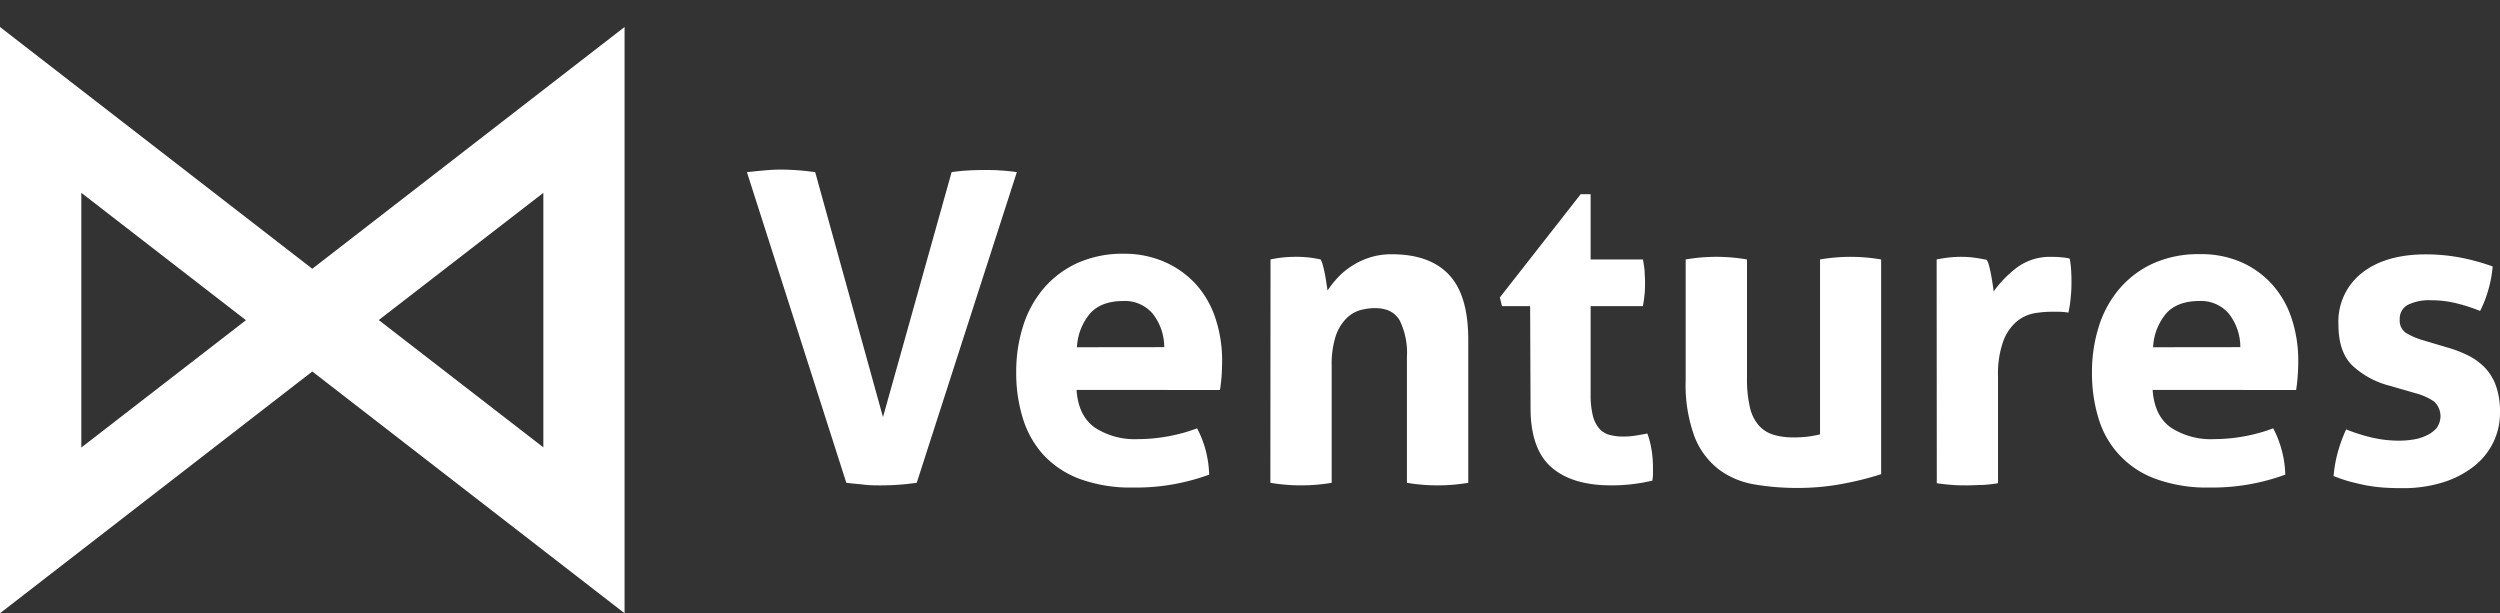 <svg id="layer" xmlns="http://www.w3.org/2000/svg" viewBox="0 0 486.02 119.22"><rect x="0" y="0" width="486.02" height="119.22" fill="#333333" stroke="none"/><defs><style>.cls-1{fill:#fff;}</style></defs><path class="cls-1" d="M145.21,33.47q1.42-.16,3.27-.33c1.24-.12,2.33-.17,3.28-.17a48.42,48.42,0,0,1,6.72.5l13.18,47.62L185,33.47a31.59,31.59,0,0,1,3.23-.33q1.56-.09,3.15-.09c1,0,2,0,3.07.09a31.88,31.88,0,0,1,3.23.33L178.22,93.86c-1.18.16-2.31.29-3.41.37s-2.25.13-3.48.13-2.21,0-3.28-.13-2.24-.21-3.52-.37Z"/><path class="cls-1" d="M209.29,75.8q.33,5,3.53,7.31a14.18,14.18,0,0,0,8.4,2.26,32.69,32.69,0,0,0,5.83-.54,31.94,31.94,0,0,0,5.67-1.56,19.65,19.65,0,0,1,1.6,4,20.62,20.62,0,0,1,.75,5,41.09,41.09,0,0,1-14.78,2.51,28.87,28.87,0,0,1-10.37-1.67,18.45,18.45,0,0,1-7.06-4.67,18.67,18.67,0,0,1-4-7.09,29.64,29.64,0,0,1-1.3-9,29.23,29.23,0,0,1,1.35-9,21,21,0,0,1,4-7.3,19,19,0,0,1,6.56-4.92,21.56,21.56,0,0,1,9.11-1.8A19.42,19.42,0,0,1,226.59,51a18,18,0,0,1,6,4.37A18.48,18.48,0,0,1,236.33,62a26,26,0,0,1,1.26,8.19q0,1.6-.12,3.15c-.09,1-.19,1.86-.3,2.48Zm17.05-8.31A10.57,10.57,0,0,0,224.11,61a7.07,7.07,0,0,0-5.75-2.48q-4.2,0-6.38,2.35a11,11,0,0,0-2.61,6.64Z"/><path class="cls-1" d="M247,50.44a21.28,21.28,0,0,1,2.35-.38,22.93,22.93,0,0,1,2.6-.13,20.9,20.9,0,0,1,2.52.13,21.94,21.94,0,0,1,2.27.38,4.72,4.72,0,0,1,.46,1.21c.14.54.27,1.1.38,1.68s.21,1.17.29,1.73.16,1,.21,1.42a20.27,20.27,0,0,1,2-2.52,14.16,14.16,0,0,1,2.73-2.26,14.57,14.57,0,0,1,3.49-1.64,13.69,13.69,0,0,1,4.28-.63q7.38,0,11.13,4t3.73,12.68V93.86a35.77,35.77,0,0,1-11.92,0V69.33a14.23,14.23,0,0,0-1.39-7q-1.38-2.43-4.83-2.43a11,11,0,0,0-2.94.42A6.2,6.2,0,0,0,261.65,62a8.84,8.84,0,0,0-2,3.41,17.91,17.91,0,0,0-.76,5.71V93.86a35.77,35.77,0,0,1-11.92,0Z"/><path class="cls-1" d="M297.47,59.51H292l-.42-1.68L307.3,37.75h1.93V50.44h10.16a20.79,20.79,0,0,1,.34,2.26c0,.68.08,1.38.08,2.1s0,1.54-.08,2.27a23.61,23.61,0,0,1-.34,2.44H309.23V76.56a17.1,17.1,0,0,0,.42,4.2,6.2,6.2,0,0,0,1.22,2.51,4,4,0,0,0,2,1.26,10,10,0,0,0,2.77.34,14.56,14.56,0,0,0,2.48-.21c.81-.14,1.53-.26,2.14-.38a16.83,16.83,0,0,1,.84,3.32,21.14,21.14,0,0,1,.25,3.07c0,.61,0,1.13,0,1.55s-.07.83-.12,1.22a34.57,34.57,0,0,1-8,.92q-7.65,0-11.68-3.57t-4-11.63Z"/><path class="cls-1" d="M327.71,50.44a35.08,35.08,0,0,1,11.92,0v23a24.06,24.06,0,0,0,.55,5.67,8.15,8.15,0,0,0,1.68,3.52,6.11,6.11,0,0,0,2.81,1.85,12.64,12.64,0,0,0,3.95.55,19.73,19.73,0,0,0,5.21-.59v-34a35.23,35.23,0,0,1,5.88-.51,35.9,35.9,0,0,1,6,.51V92.18a58.51,58.51,0,0,1-7.1,1.8,46.59,46.59,0,0,1-9.19.88,48.93,48.93,0,0,1-8.24-.67,16,16,0,0,1-6.92-2.85A14.81,14.81,0,0,1,329.47,85a29.22,29.22,0,0,1-1.76-11.17Z"/><path class="cls-1" d="M376.5,50.44c.84-.17,1.64-.3,2.4-.38a21,21,0,0,1,2.47-.13,18.44,18.44,0,0,1,2.48.17c.81.11,1.61.25,2.39.42a4.78,4.78,0,0,1,.47,1.22c.14.53.26,1.09.37,1.68s.21,1.17.3,1.76.15,1.08.21,1.47A21.7,21.7,0,0,1,392.12,52a10.74,10.74,0,0,1,6.72-2.06c.56,0,1.21,0,1.93.09a7.12,7.12,0,0,1,1.6.25,17.62,17.62,0,0,1,.25,1.93c.06.73.09,1.48.09,2.27,0,1,0,2-.13,3.11a22.46,22.46,0,0,1-.46,3.19,11.75,11.75,0,0,0-2.06-.17h-1.39a20.27,20.27,0,0,0-3.19.29,7.45,7.45,0,0,0-3.36,1.56,9.22,9.22,0,0,0-2.64,3.78,18.89,18.89,0,0,0-1.05,7V93.94a28.37,28.37,0,0,1-3,.34c-1,0-2,.08-2.94.08s-1.91,0-2.89-.08-2-.17-3.07-.34Z"/><path class="cls-1" d="M418.49,75.8c.23,3.36,1.4,5.8,3.53,7.31a14.22,14.22,0,0,0,8.4,2.26,32.8,32.8,0,0,0,5.84-.54,32.42,32.42,0,0,0,5.67-1.56,20.25,20.25,0,0,1,1.59,4,20.61,20.61,0,0,1,.76,5,41.16,41.16,0,0,1-14.78,2.51,28.92,28.92,0,0,1-10.38-1.67A17.88,17.88,0,0,1,408,81.43a29.64,29.64,0,0,1-1.3-9,29.22,29.22,0,0,1,1.34-9,21,21,0,0,1,4-7.3,19,19,0,0,1,6.55-4.92,21.56,21.56,0,0,1,9.11-1.8A19.39,19.39,0,0,1,435.79,51a17.75,17.75,0,0,1,6,4.37A18.5,18.5,0,0,1,445.54,62a26,26,0,0,1,1.26,8.19c0,1.07-.05,2.12-.13,3.15s-.18,1.86-.29,2.48Zm17.05-8.31A10.57,10.57,0,0,0,433.32,61a7.09,7.09,0,0,0-5.76-2.48c-2.8,0-4.92.78-6.38,2.35a11,11,0,0,0-2.6,6.64Z"/><path class="cls-1" d="M464.6,75a16.68,16.68,0,0,1-7.35-4q-2.64-2.64-2.64-7.94a12,12,0,0,1,4.57-10c3.06-2.41,7.21-3.61,12.48-3.61a35.77,35.77,0,0,1,6.46.59,41.32,41.32,0,0,1,6.47,1.76,22.65,22.65,0,0,1-.84,4.54,21.62,21.62,0,0,1-1.6,4.11A32.7,32.7,0,0,0,477.7,59a20.35,20.35,0,0,0-5.12-.63,9.38,9.38,0,0,0-4.45.88,3,3,0,0,0-1.6,2.82,2.88,2.88,0,0,0,1.14,2.6,13.33,13.33,0,0,0,3.23,1.43l4.79,1.43a23.4,23.4,0,0,1,4.24,1.63,11.78,11.78,0,0,1,3.23,2.4,9.94,9.94,0,0,1,2.1,3.52,15.08,15.08,0,0,1,.76,5.13,13.2,13.2,0,0,1-1.3,5.79,13.38,13.38,0,0,1-3.78,4.66,18.67,18.67,0,0,1-6,3.11,25.9,25.9,0,0,1-8,1.13q-2,0-3.69-.12a32.52,32.52,0,0,1-3.24-.42c-1-.2-2-.44-3.06-.71s-2.1-.65-3.28-1.1a24.76,24.76,0,0,1,.8-4.57,29.2,29.2,0,0,1,1.64-4.5,34.35,34.35,0,0,0,5.25,1.64,23.52,23.52,0,0,0,5.16.55,17.06,17.06,0,0,0,2.56-.21,9.24,9.24,0,0,0,2.57-.76,6,6,0,0,0,2-1.43,3.9,3.9,0,0,0-.42-5.2,11.78,11.78,0,0,0-3.4-1.56Z"/><path class="cls-1" d="M121.42,119.22l-60.71-47L0,119.22V5.25l60.71,47,60.71-47Zm-47.79-57,32,24.75V37.49ZM15.81,37.49V87l32-24.75Z"/></svg>
